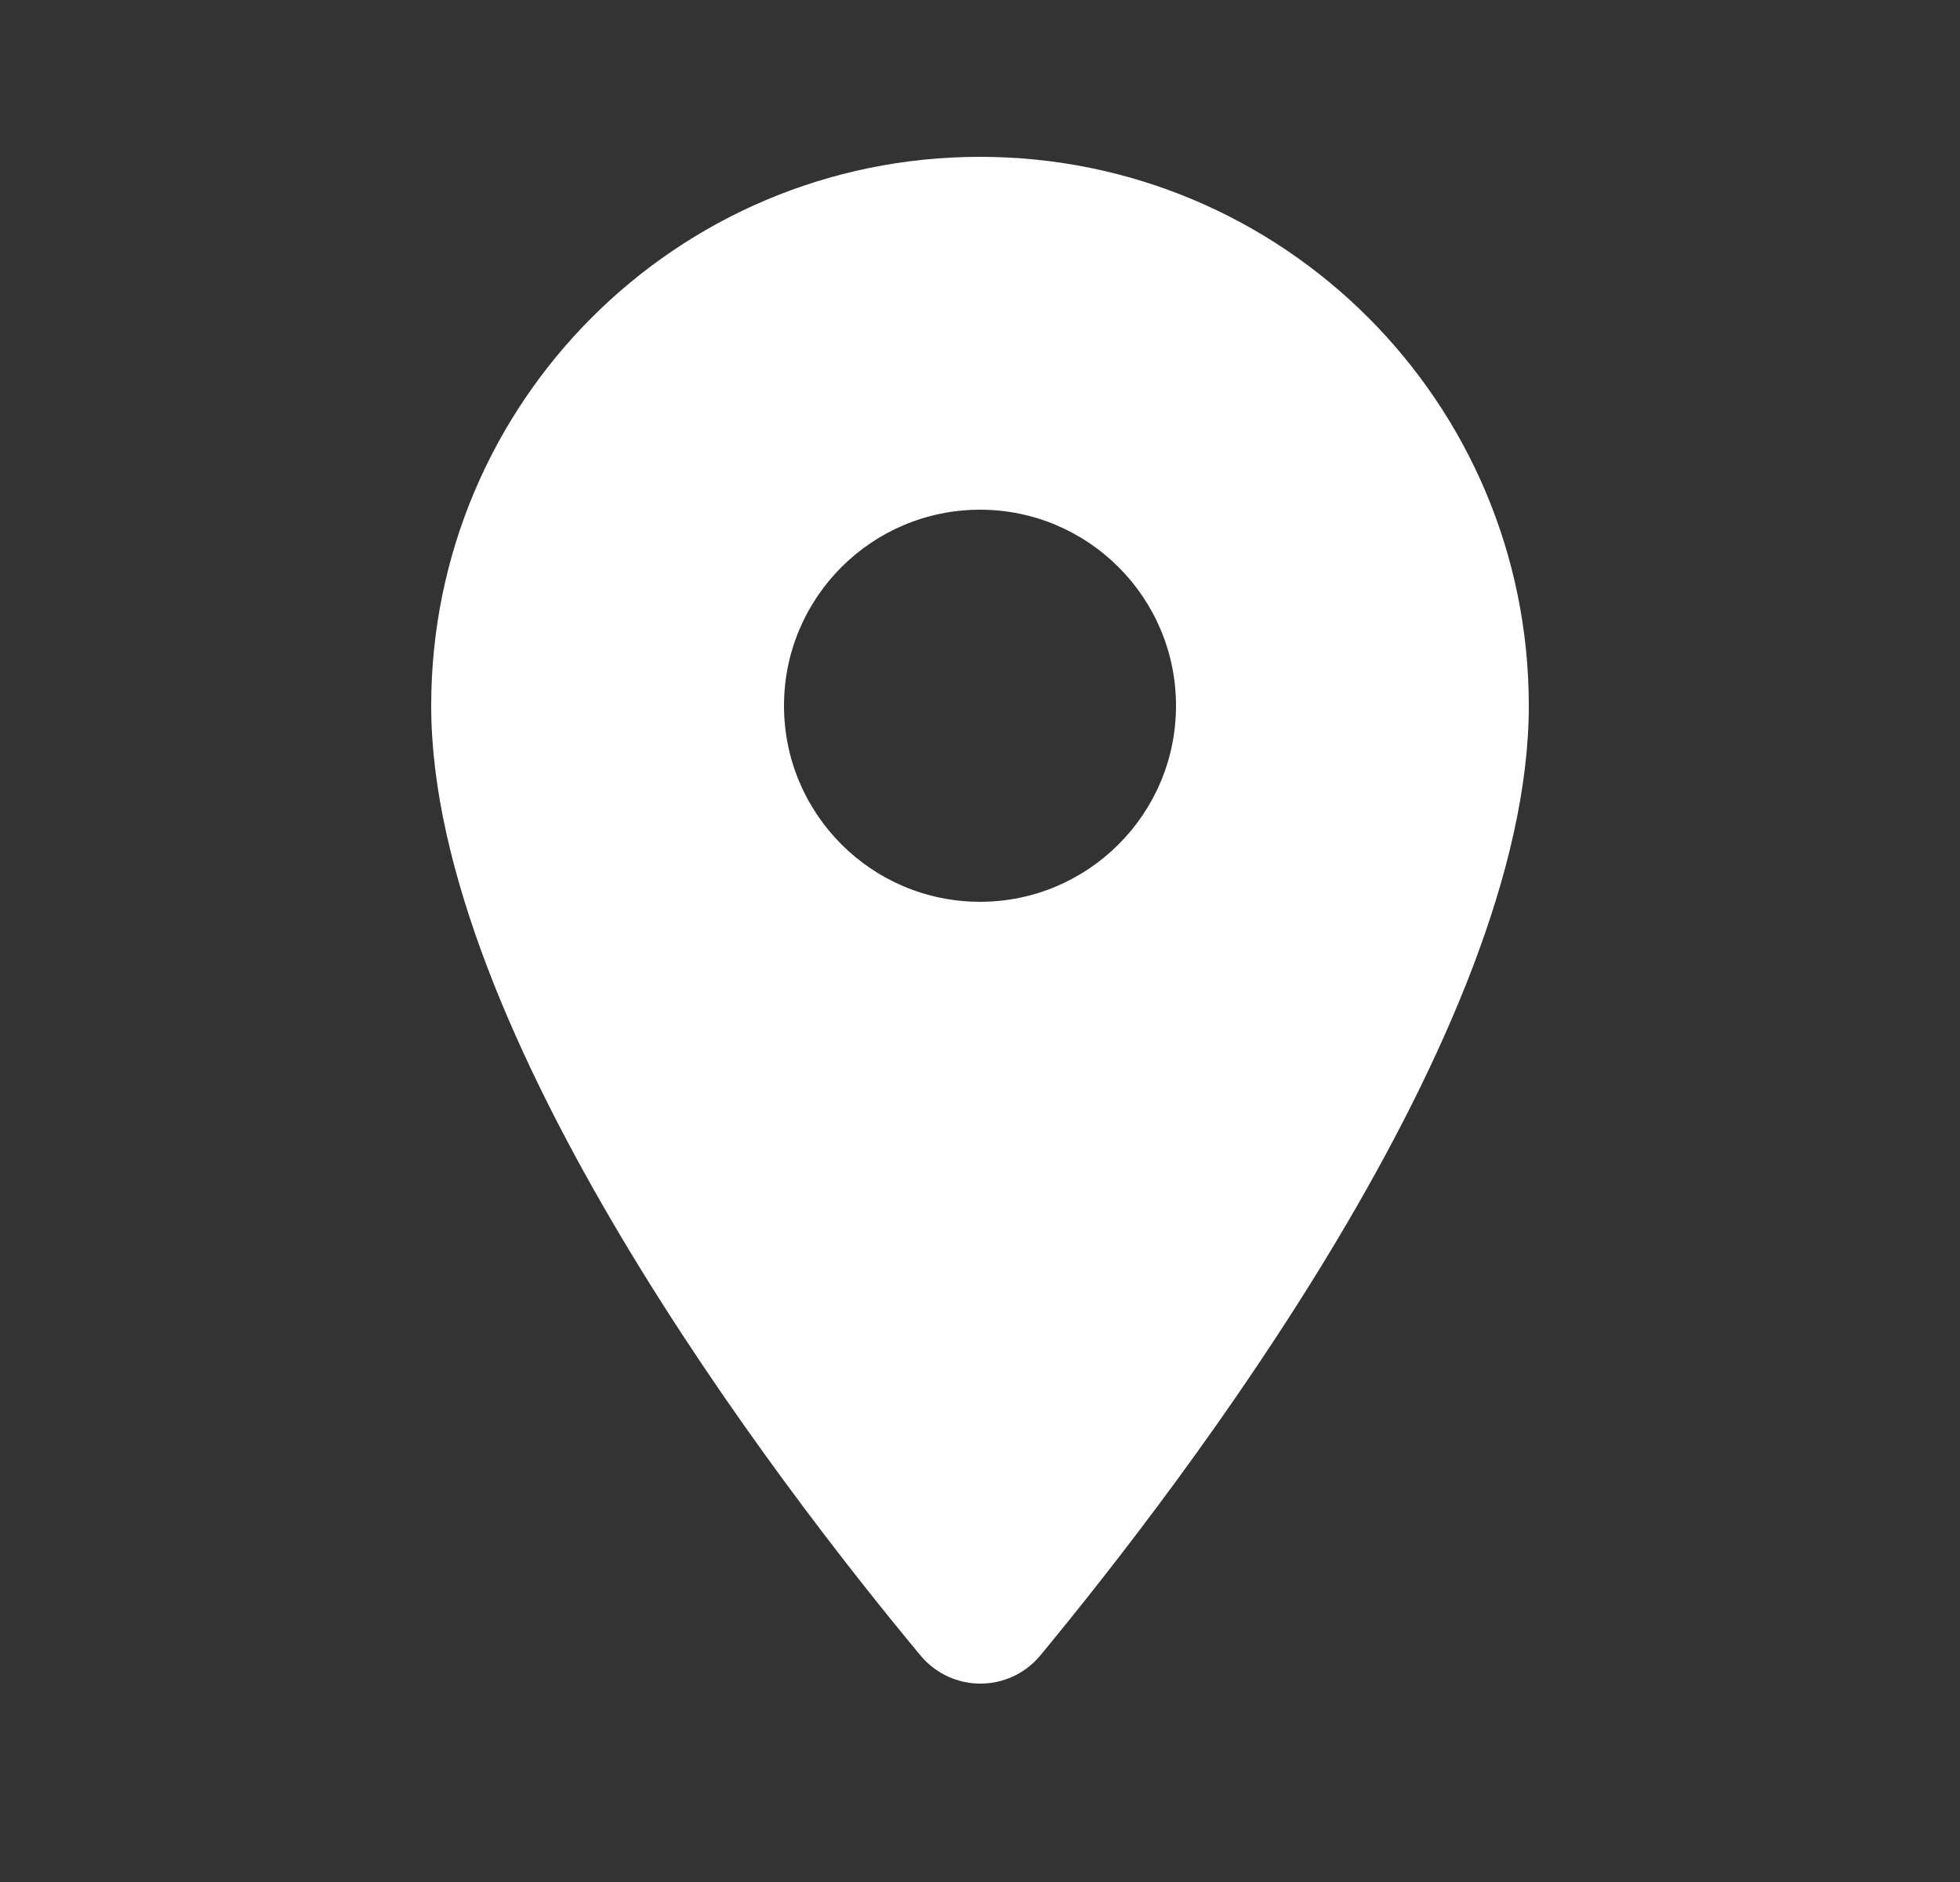 <svg width="25" height="24" viewBox="0 0 25 24" fill="none" xmlns="http://www.w3.org/2000/svg">
<rect x="0" y="0" width="25" height="24" fill="#333333" stroke="none"/>
<path d="M12.5 2C8.63 2 5.5 5.13 5.5 9C5.5 13.17 9.92 18.92 11.74 21.11C12.14 21.59 12.87 21.59 13.27 21.11C15.08 18.92 19.5 13.17 19.5 9C19.5 5.13 16.37 2 12.5 2ZM12.5 11.5C11.12 11.5 10 10.38 10 9C10 7.62 11.12 6.5 12.5 6.5C13.88 6.5 15 7.62 15 9C15 10.38 13.88 11.5 12.5 11.5Z" fill="white"/>
</svg>
